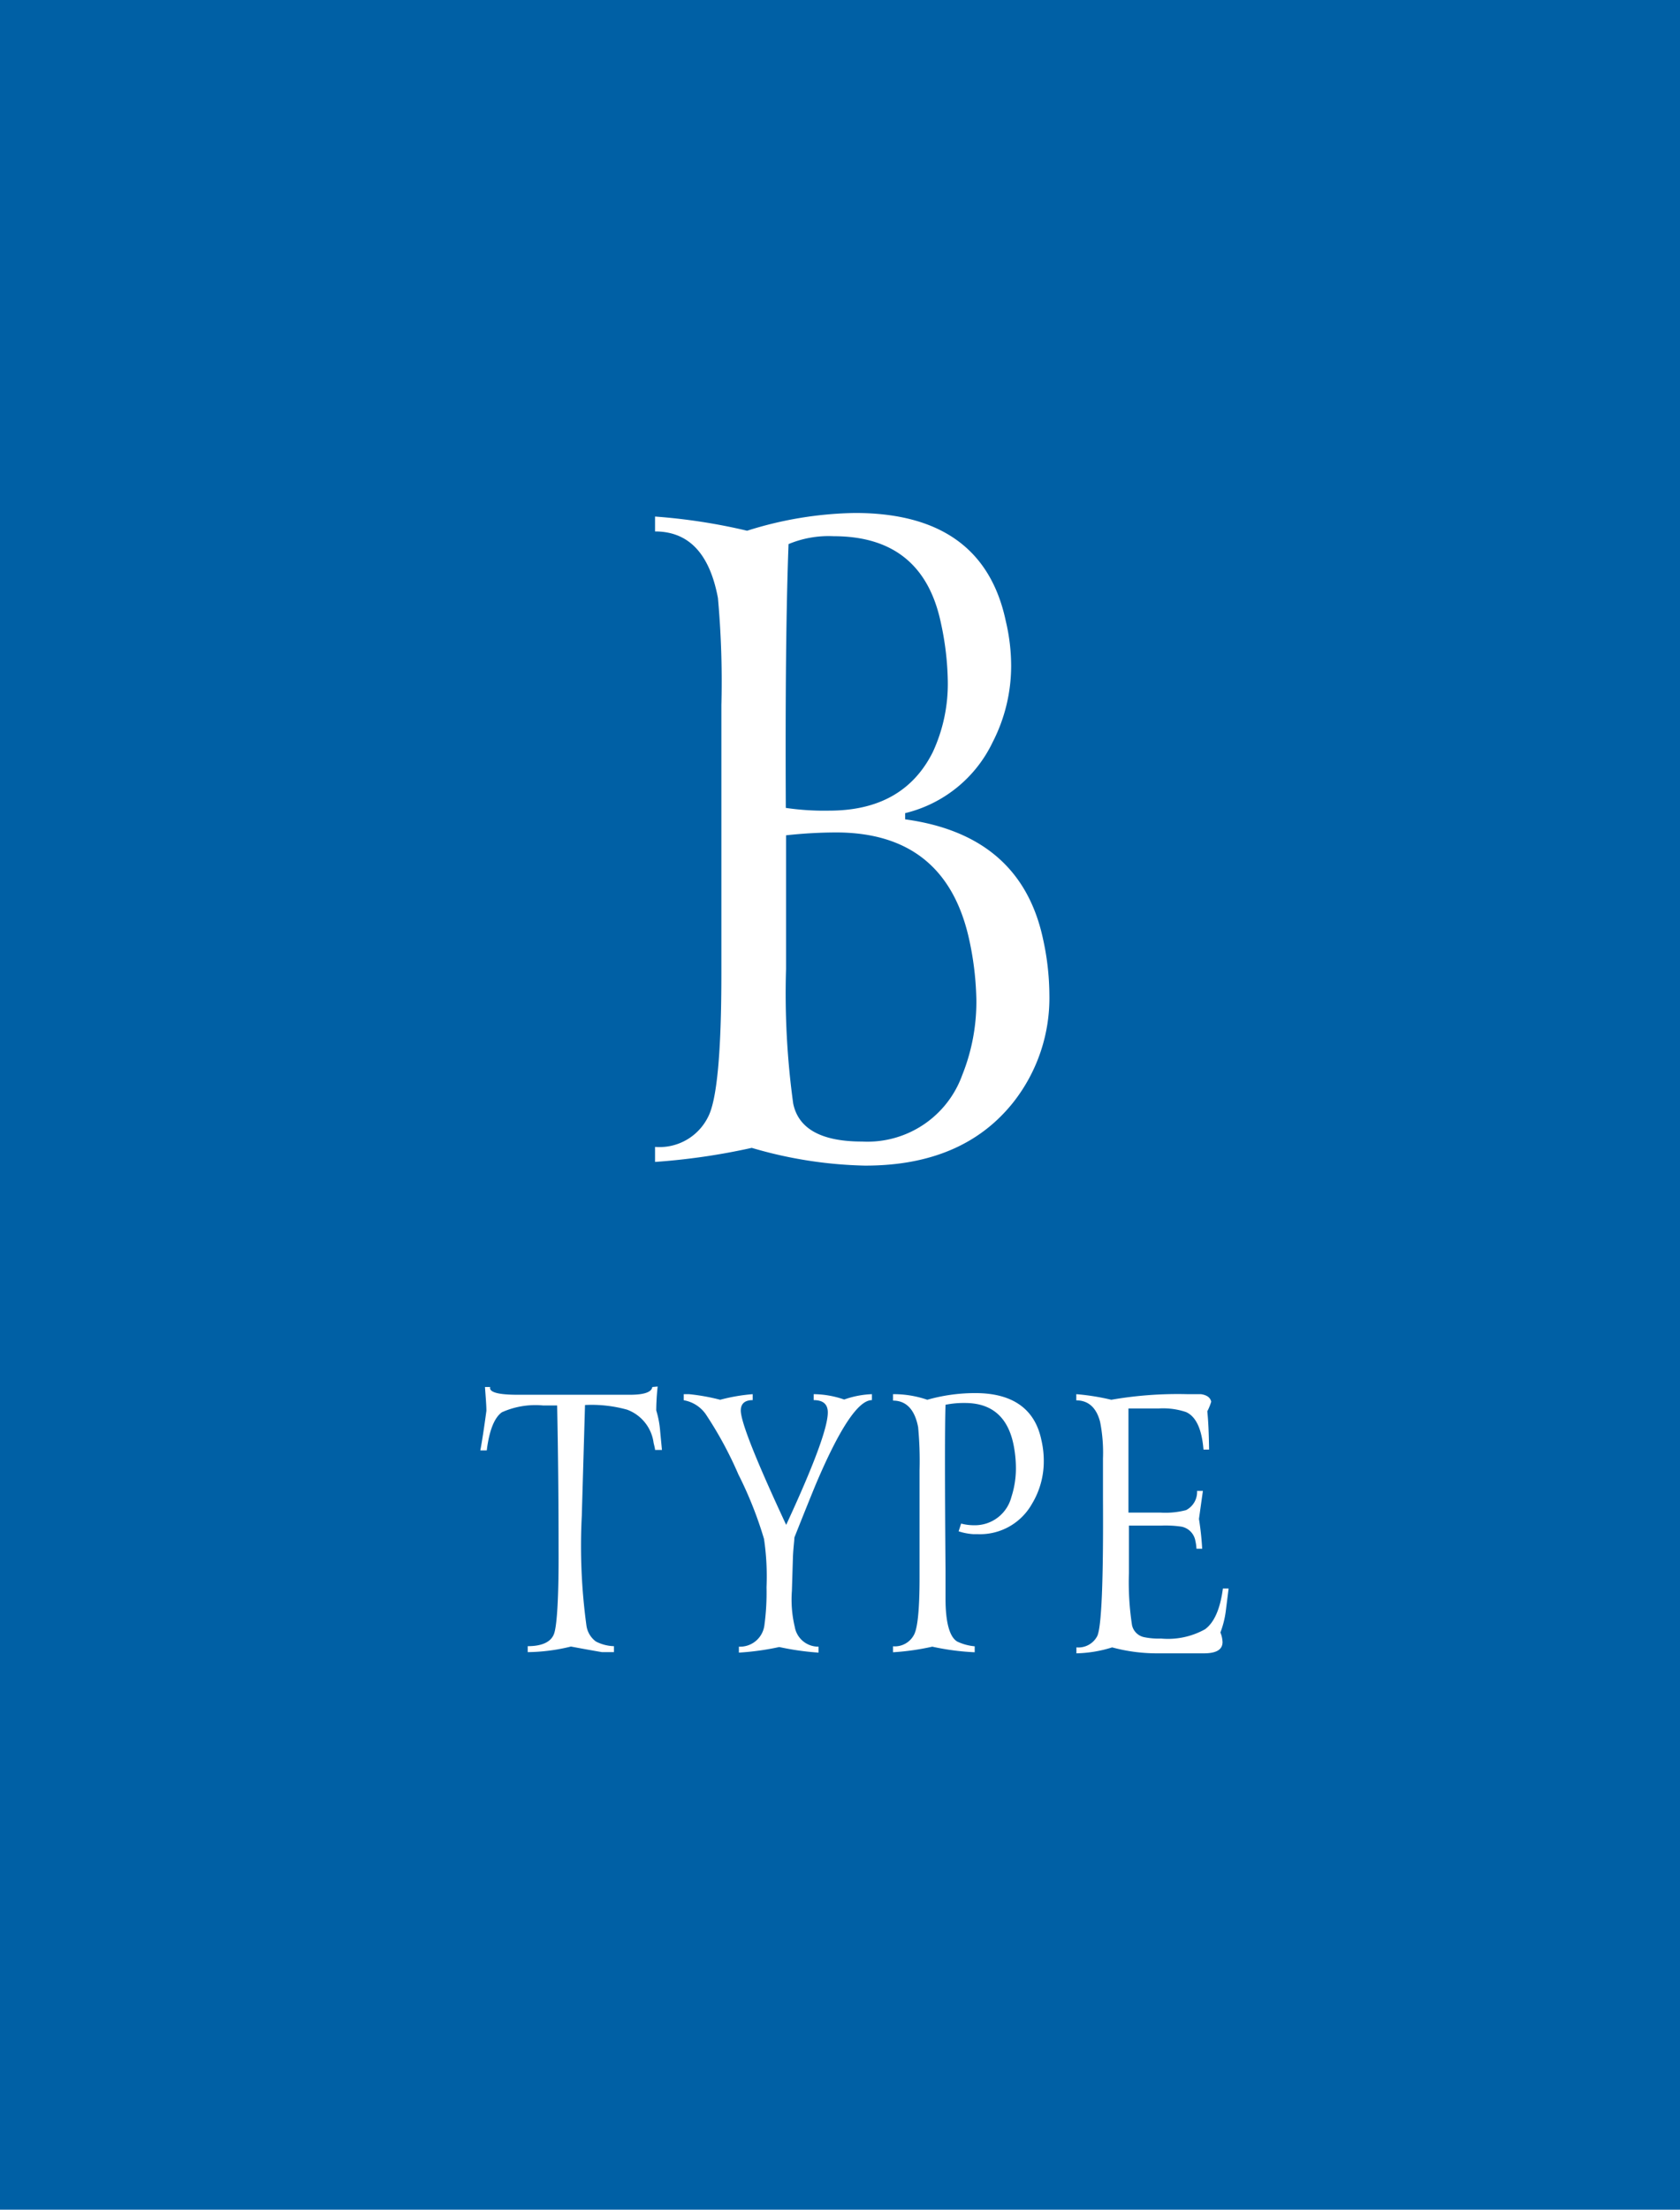 <svg xmlns="http://www.w3.org/2000/svg" viewBox="0 0 141.06 185.44"><defs><style>.cls-1{fill:#0060a5;}.cls-2{fill:#fff;}</style></defs><g id="レイヤー_2" data-name="レイヤー 2"><g id="レイヤー_1-2" data-name="レイヤー 1"><rect class="cls-1" width="141.06" height="185.44"/><path class="cls-2" d="M84.45,52.12a16.33,16.33,0,0,1,.45,3.71,14,14,0,0,1-1.56,6.47A11,11,0,0,1,76,68.24v.52q9.74,1.33,11.59,10.1a22.08,22.08,0,0,1,.52,4.61,14.14,14.14,0,0,1-3,9q-4.23,5.36-12.48,5.35a36.12,36.12,0,0,1-9.51-1.49A55.15,55.15,0,0,1,55,97.51V96.25a4.55,4.55,0,0,0,4.46-2.53q1.11-2.14,1.11-12V59.18a77.51,77.51,0,0,0-.29-9c-.7-3.72-2.45-5.58-5.28-5.58V43.35a49,49,0,0,1,7.73,1.19,31.45,31.45,0,0,1,9.06-1.49Q82.53,43.05,84.45,52.12ZM79,52.27Q77.47,45,70,45a8.74,8.74,0,0,0-3.79.66q-.3,7.8-.23,22.14a22.11,22.11,0,0,0,3.64.23q6.24,0,8.7-4.91a13.62,13.62,0,0,0,1.26-6A24.42,24.42,0,0,0,79,52.27ZM81.41,79q-1.93-9.14-11.22-9.14A39.44,39.44,0,0,0,66,70.1V81.32a67.73,67.73,0,0,0,.6,11.29c.44,2.13,2.38,3.19,5.79,3.19a8.46,8.46,0,0,0,8.4-5.57,16.52,16.52,0,0,0,1.19-6.31A25.66,25.66,0,0,0,81.41,79Z"/><path class="cls-2" d="M55.22,116.36a19.94,19.94,0,0,0-.12,2,8,8,0,0,1,.33,1.75l.15,1.57H55c0-.13-.06-.33-.12-.59a3.45,3.45,0,0,0-2.23-2.79,11.14,11.14,0,0,0-3.53-.39l-.27,9.3a49.24,49.24,0,0,0,.39,9.21,2,2,0,0,0,.8,1.34,3.51,3.51,0,0,0,1.51.39v.5h-1s-.91-.15-2.61-.47a15.86,15.86,0,0,1-3.63.47l0-.5c1.23,0,2-.37,2.23-1.1s.38-3.08.36-7q0-6.24-.12-12.1H45.62a6.88,6.88,0,0,0-3.48.57c-.63.45-1.06,1.52-1.27,3.2h-.54c.14-.73.31-1.84.51-3.32,0-.48-.06-1.15-.12-2h.44c-.12.43.65.65,2.29.65H52.9c1.19,0,1.81-.22,1.87-.65Z"/><path class="cls-2" d="M73.21,117v.5q-1.72,0-4.73,7.11c-.31.75-.91,2.23-1.78,4.42,0,.24-.08.77-.12,1.58l-.09,2.91a9.85,9.85,0,0,0,.24,3,2,2,0,0,0,2,1.67v.5a22.64,22.64,0,0,1-3.3-.47,22.16,22.16,0,0,1-3.39.47v-.5a2.06,2.06,0,0,0,2.14-1.78,20.55,20.55,0,0,0,.18-3.21,21.42,21.42,0,0,0-.21-4.05A32.53,32.53,0,0,0,62,123.74a32,32,0,0,0-2.75-5.07,2.84,2.84,0,0,0-1.84-1.16V117h.44a17.45,17.45,0,0,1,2.62.47,15.33,15.33,0,0,1,2.73-.47v.5c-.65,0-1,.29-1,.87q0,1.43,3.81,9.6,3.8-8.2,3.47-9.72c-.1-.5-.48-.75-1.16-.75V117a8,8,0,0,1,2.56.45A7.84,7.84,0,0,1,73.21,117Z"/><path class="cls-2" d="M87.43,120.81a7.69,7.69,0,0,1,.21,1.76,6.89,6.89,0,0,1-1,3.65,5,5,0,0,1-4.49,2.53h-.39a5,5,0,0,1-1.27-.24l.21-.65a4.18,4.18,0,0,0,1.09.14,3.16,3.16,0,0,0,3.13-2.37,7.75,7.75,0,0,0,.38-2.44,10.06,10.06,0,0,0-.21-2q-.73-3.45-4.07-3.45a7.67,7.67,0,0,0-1.63.15q-.09,2.67,0,13.94v2.32c0,2,.34,3.25,1,3.62a4.36,4.36,0,0,0,1.45.39v.5a20.89,20.89,0,0,1-3.56-.47,20.78,20.78,0,0,1-3.3.47v-.5a1.82,1.82,0,0,0,1.78-1c.3-.6.45-2.19.45-4.79v-9a29.84,29.84,0,0,0-.12-3.6c-.28-1.48-1-2.23-2.11-2.23V117a8.7,8.7,0,0,1,2.88.47,14.71,14.71,0,0,1,4.07-.56C85,116.92,86.88,118.22,87.43,120.81Z"/><path class="cls-2" d="M101.7,117.63a4.72,4.72,0,0,1-.33.81q.12,1.07.15,3.21h-.47q-.21-2.59-1.47-3.15a6,6,0,0,0-2.27-.3H94.75q0,4.36,0,8.74h2.7a6.82,6.82,0,0,0,2.14-.21,1.71,1.71,0,0,0,.92-1.61H101l-.33,2.35a24.23,24.23,0,0,1,.27,2.5h-.48a3.7,3.7,0,0,0-.09-.65,1.47,1.47,0,0,0-1.16-1.2,9.17,9.17,0,0,0-1.72-.09h-2.7V132a23.69,23.69,0,0,0,.26,4.39,1.31,1.31,0,0,0,1,1,6,6,0,0,0,1.44.12,6.39,6.39,0,0,0,3.69-.78q1.16-.85,1.5-3.42h.48l-.24,1.91a7.82,7.82,0,0,1-.45,1.78,2.34,2.34,0,0,1,.18.8c0,.64-.52.95-1.57.95H97.21a14.32,14.32,0,0,1-3.83-.5,10.71,10.71,0,0,1-3,.5v-.5a1.78,1.78,0,0,0,1.75-.95q.54-1.14.48-11.58V122.4a13.23,13.23,0,0,0-.24-3.07c-.31-1.21-1-1.81-2-1.81V117a19.7,19.7,0,0,1,2.94.47,32.52,32.52,0,0,1,6.36-.47h1.16C101.33,117.07,101.62,117.28,101.7,117.63Z"/></g></g></svg>
